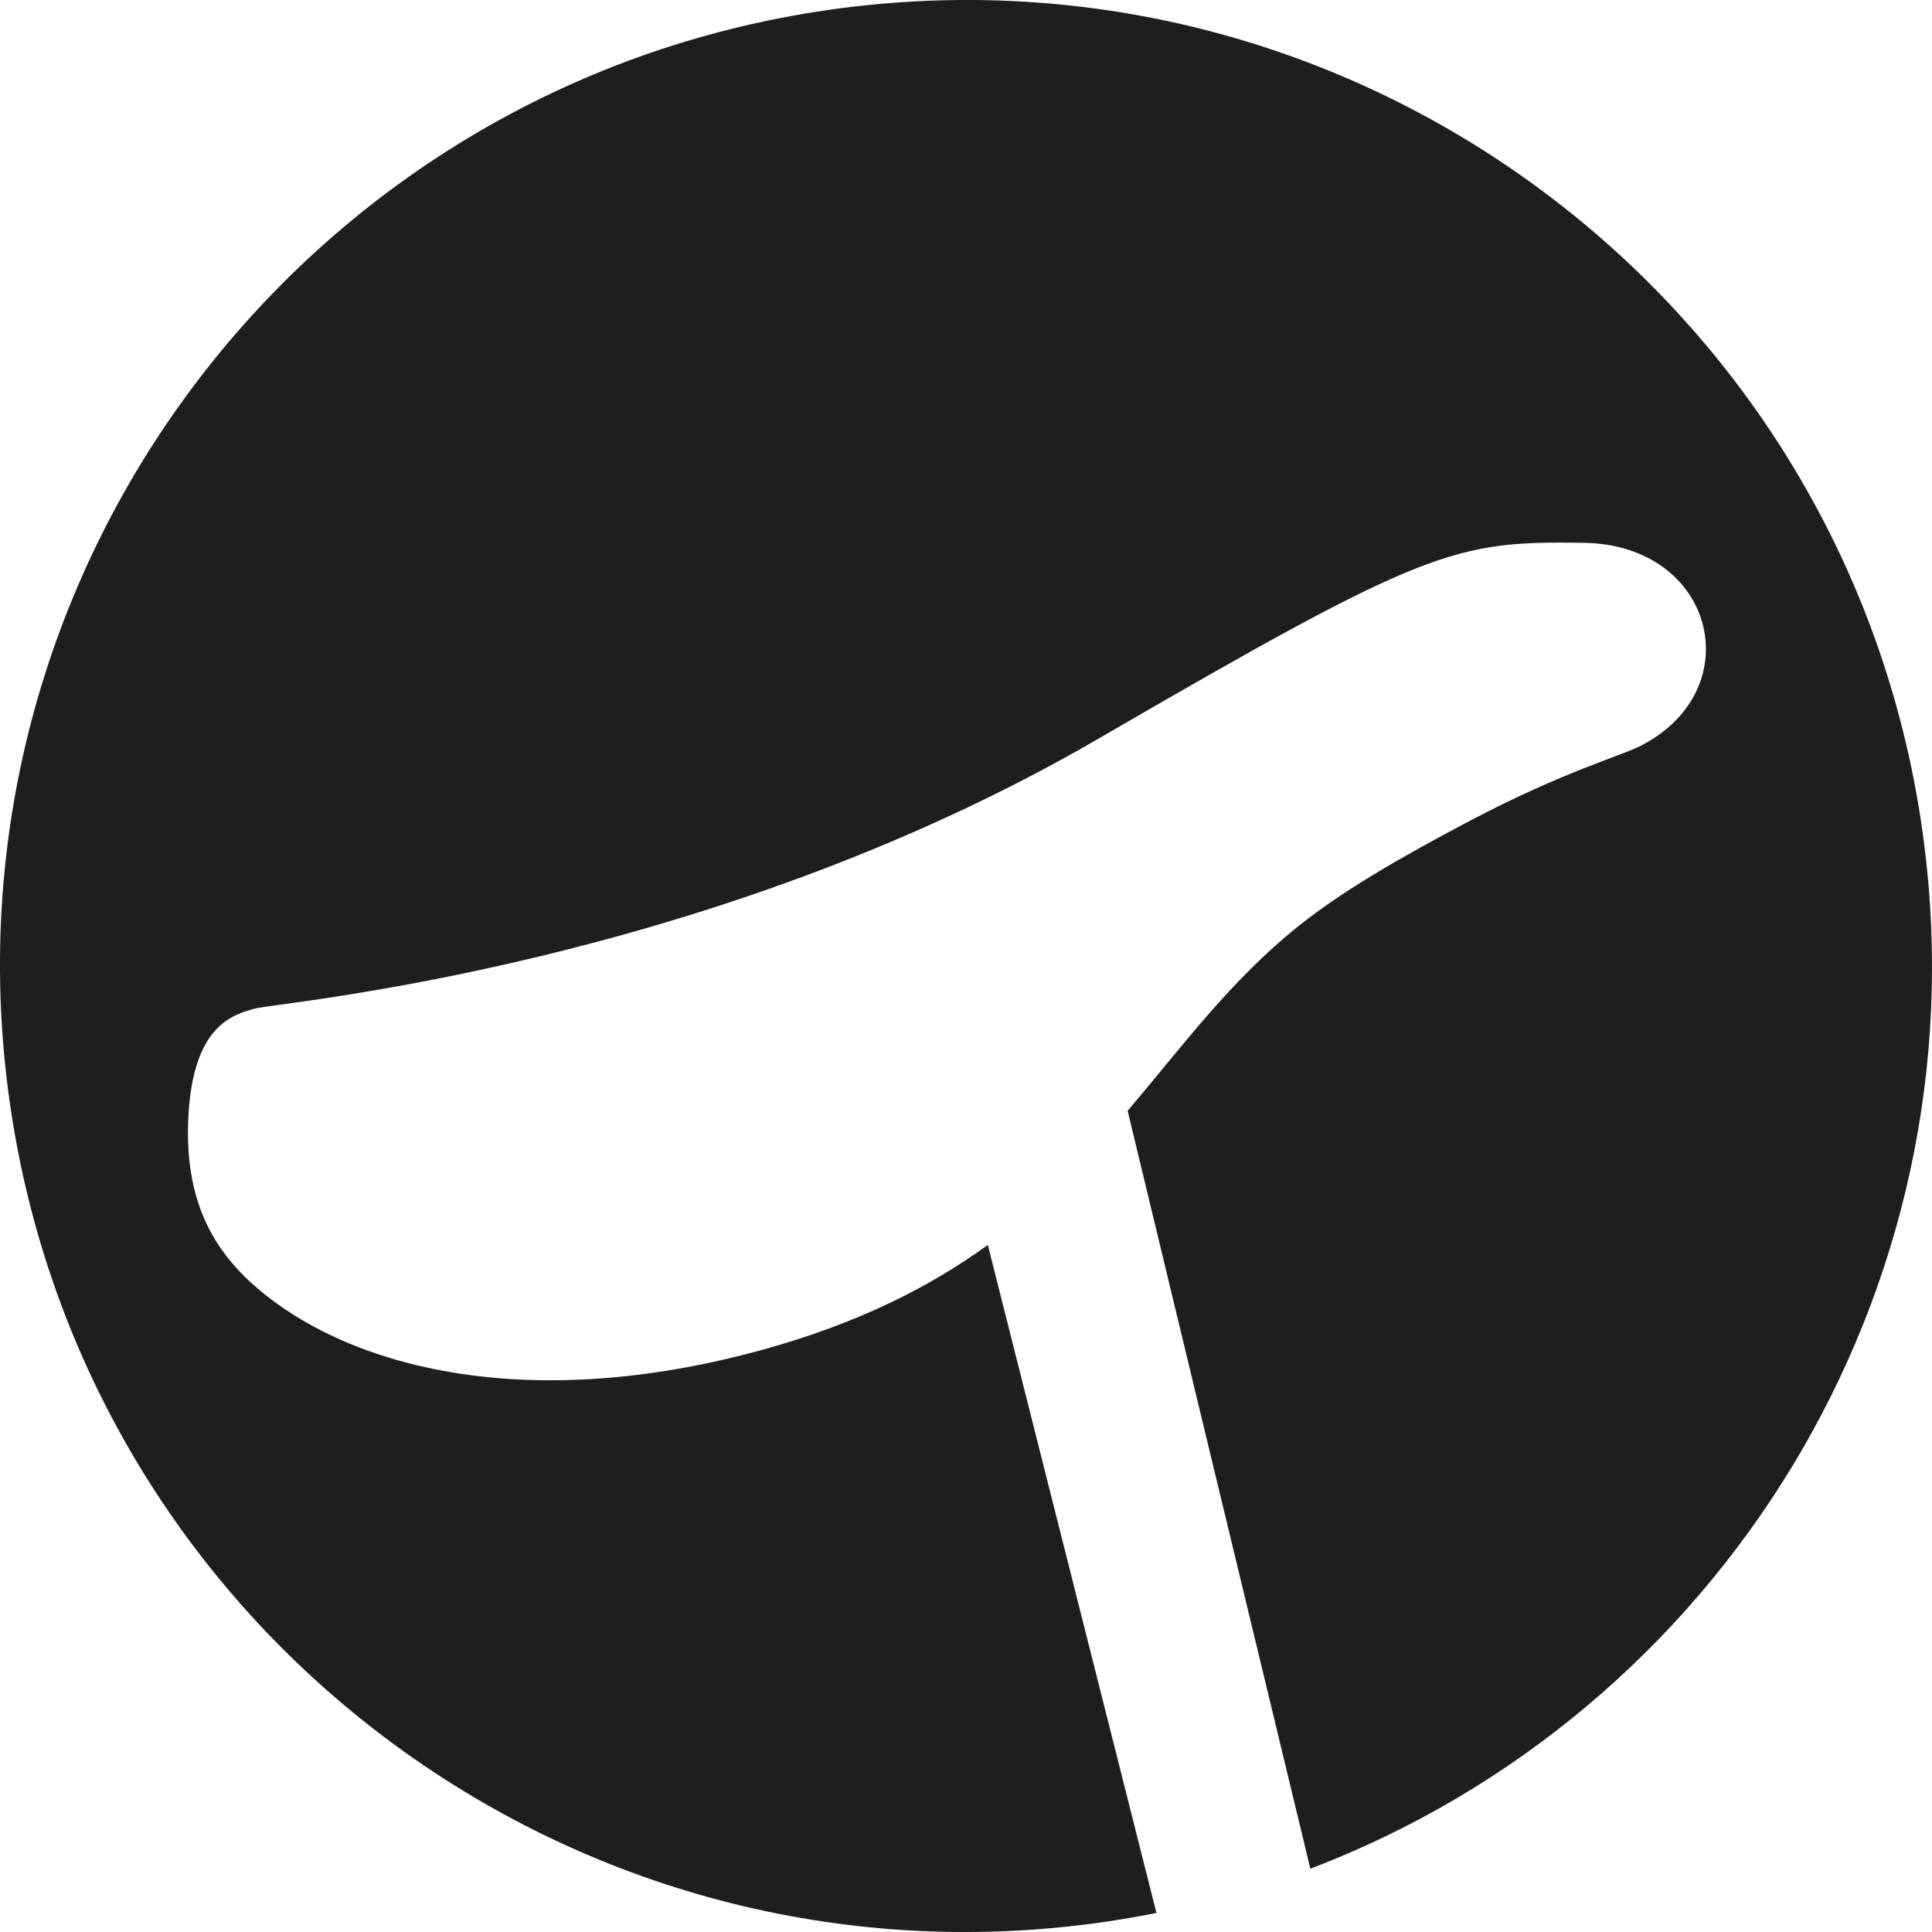 <?xml version="1.0" encoding="utf-8"?>
<!-- Generator: Adobe Illustrator 26.0.3, SVG Export Plug-In . SVG Version: 6.00 Build 0)  -->
<svg version="1.1" id="Layer_1" xmlns="http://www.w3.org/2000/svg" xmlns:xlink="http://www.w3.org/1999/xlink" x="0px" y="0px"
	 viewBox="0 0 362.04 362.04" style="enable-background:new 0 0 362.04 362.04;" xml:space="preserve">
<style type="text/css">
	.st0{fill:#1E1E1C;}
</style>
<path class="st0" d="M360.5,157.58C347.55,58.46,256.71-11.4,157.58,1.54S-11.4,105.33,1.54,204.46S105.33,373.44,204.46,360.5
	c4.14-0.54,8.22-1.23,12.25-2.03l-31.6-125.18c-10.88,7.88-24.41,14.77-42.58,19.74c-43.41,11.87-76.78,3.52-94.52-11.81
	c-8.54-7.38-13.39-16.89-12.73-31.56c0.79-17.74,8.54-19.55,12.57-20.68c4.03-1.13,84.41-7.83,157.91-50.51
	c61.41-35.66,66.66-37.12,91.06-36.75c24.44,0.37,31.21,27.31,10.79,37.96c-3.79,1.98-14.62,4.89-32.05,14.07
	c-13.3,7-23.98,13.2-32.22,19.78c-12.69,10.13-21.7,22.46-32.03,34.63c5.28,21.94,23.44,97.29,34.24,142.02
	C322.09,321.03,371.56,242.34,360.5,157.58z"/>
</svg>
